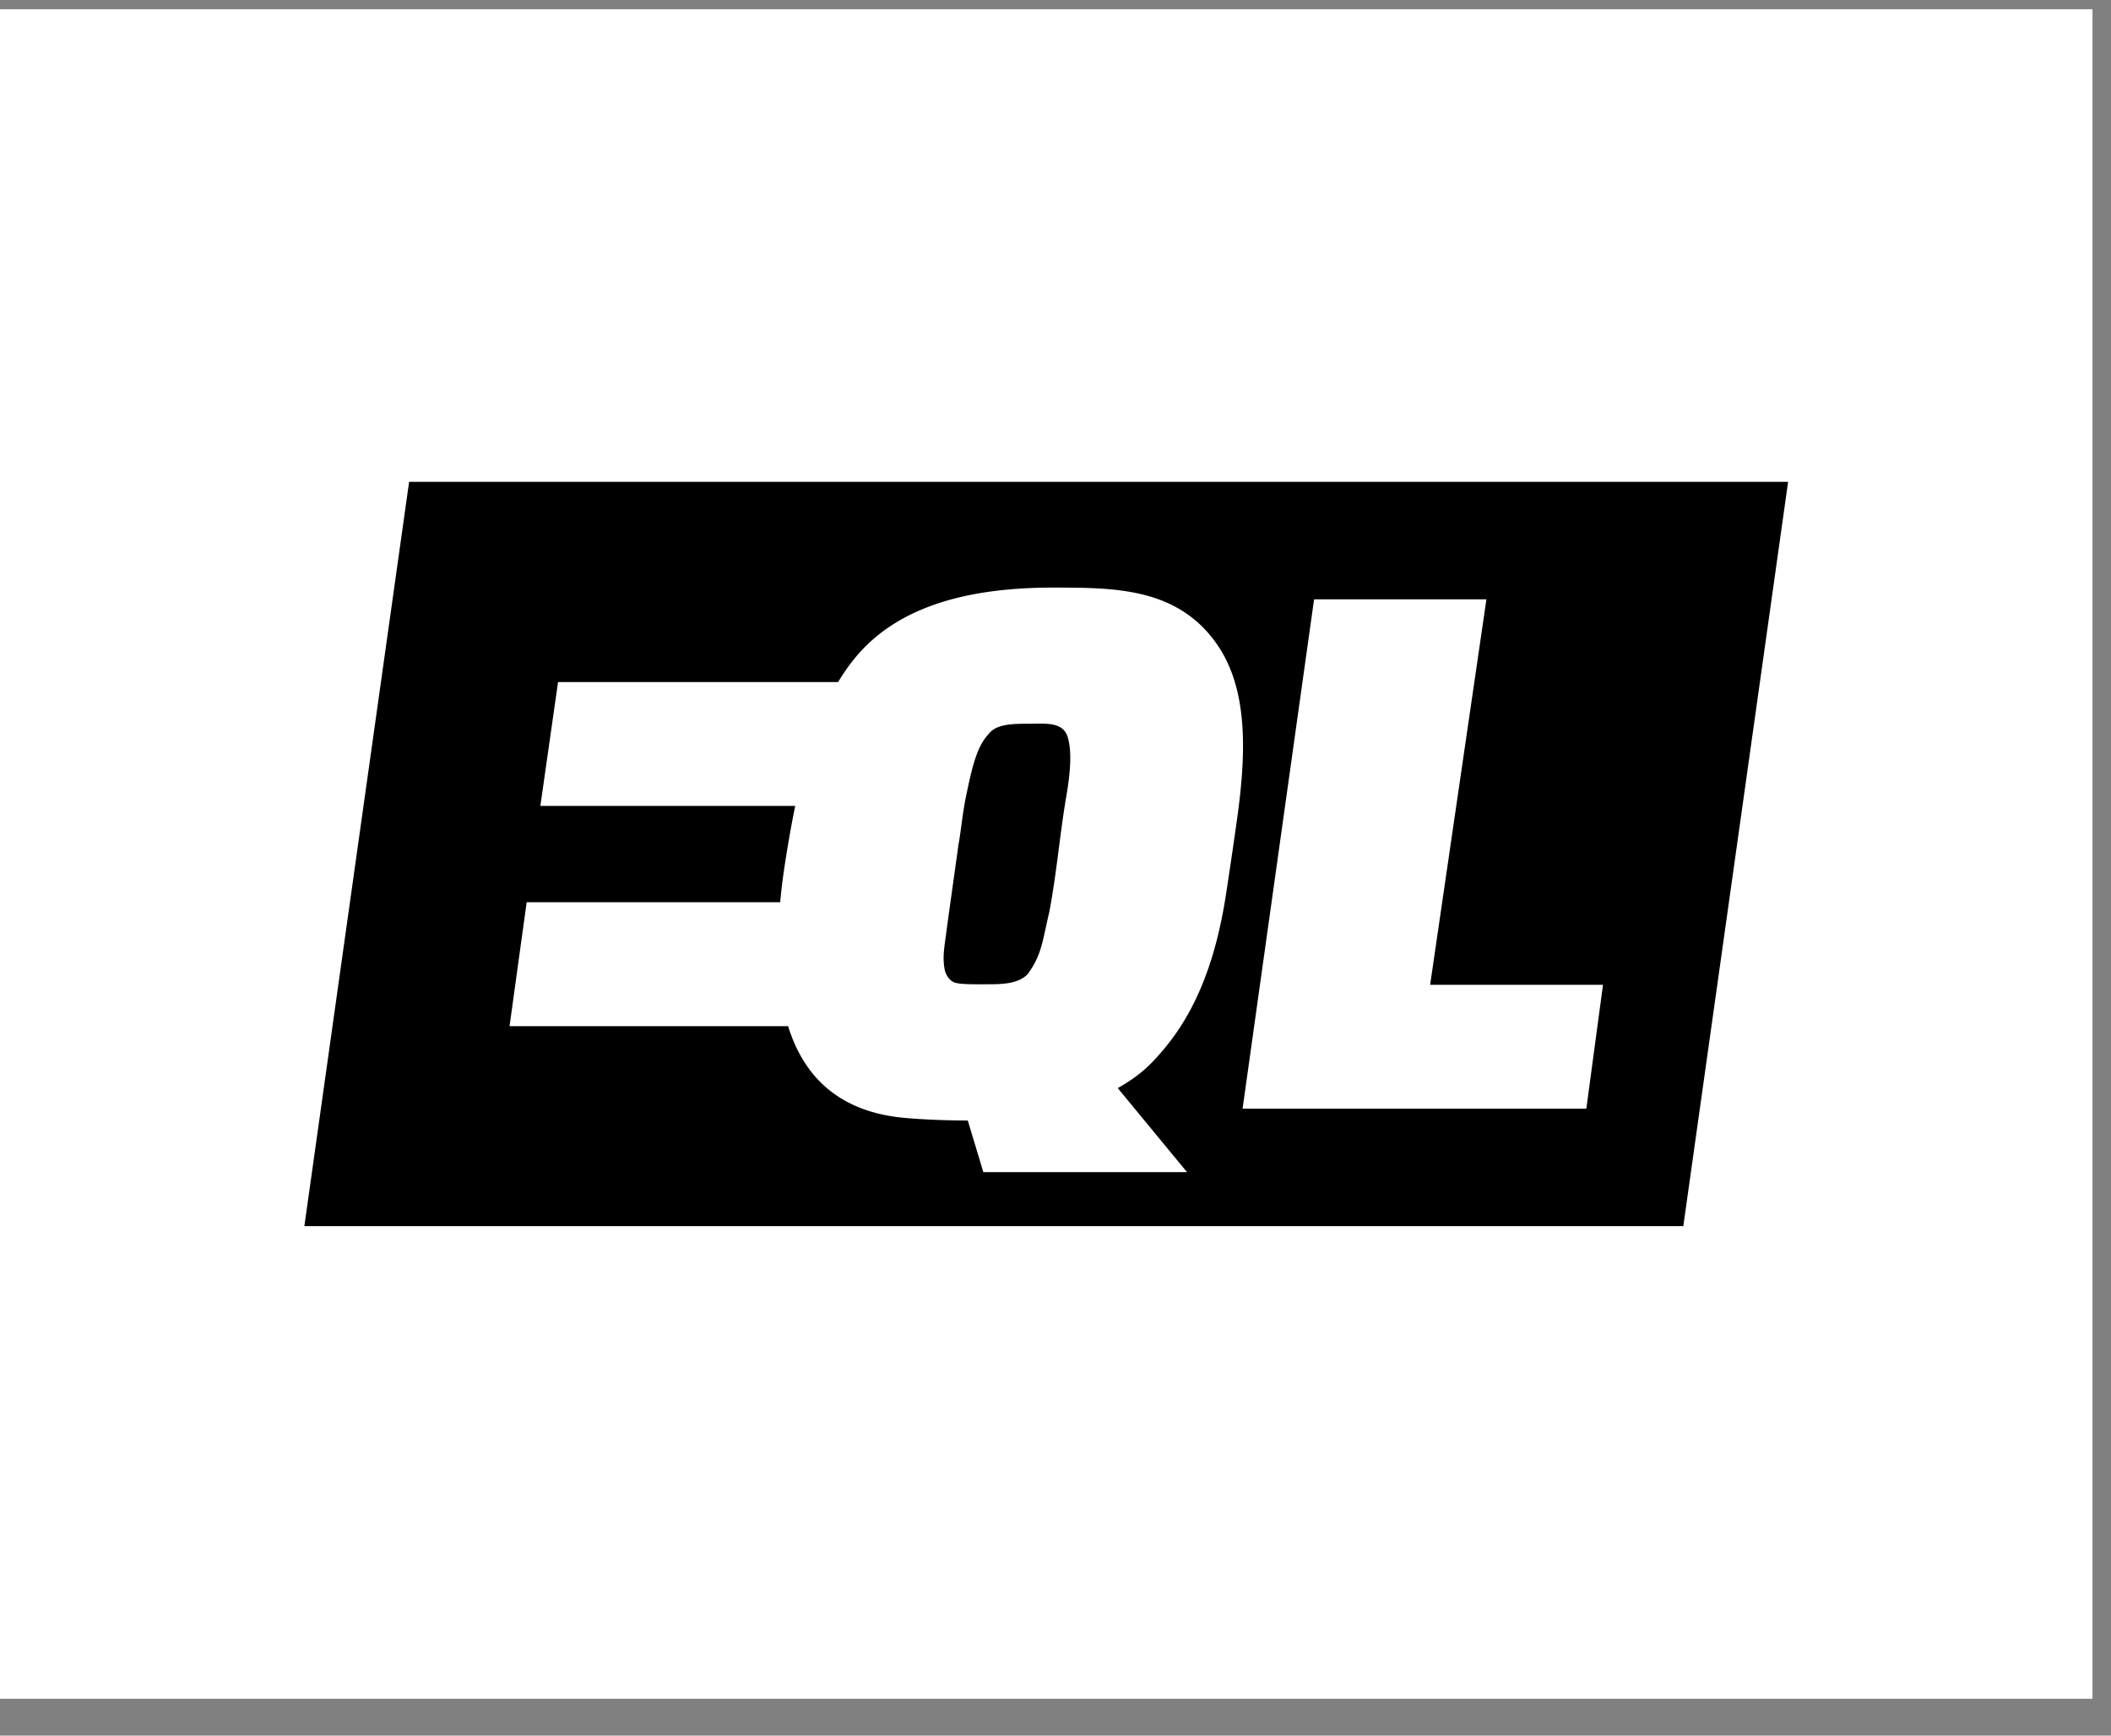 <svg xmlns="http://www.w3.org/2000/svg" fill="none" viewBox="0 0 45 37"><rect x="0" y="0" width="45" height="37" fill="#808080" stroke="none"/><path fill="#fff" d="M0 .197h44.605v36.017H0z"/><path fill="#000" d="M35.883 26.138H6.488l2.233-15.866h29.396l-2.234 15.866ZM22.528 12.526c-1.527-.007-3.243.246-4.27 1.462a4.188 4.188 0 0 0-.392.552h-5.97l-.377 2.64h5.433c-.09.436-.173.915-.25 1.44-.029.205-.052.41-.071.614h-5.404l-.365 2.642H16.8c.332 1.069 1.08 1.834 2.502 1.957.417.036.869.053 1.328.054l.332 1.101h4.342l-1.477-1.792c.248-.14.5-.31.726-.544.634-.656 1.288-1.642 1.586-3.614.072-.474.152-1.01.23-1.566.18-1.295.264-2.702-.397-3.693-.835-1.252-2.2-1.247-3.444-1.253Zm3.96 11.108h7.328l.355-2.64h-3.685l1.2-8.217h-3.674l-1.524 10.857Zm-4.482-8.206c.266 0 .644-.04.748.266.122.362.032.957-.027 1.302-.138.81-.19 1.532-.358 2.442-.146.604-.155.918-.468 1.335-.23.23-.64.207-.94.21-.227 0-.518.003-.625-.043-.108-.047-.178-.168-.198-.271-.05-.258-.008-.466.03-.761.064-.484.16-1.148.261-1.883.057-.304.087-.683.167-1.064.104-.493.207-1.025.47-1.303.168-.23.512-.23.94-.23Z"/></svg>